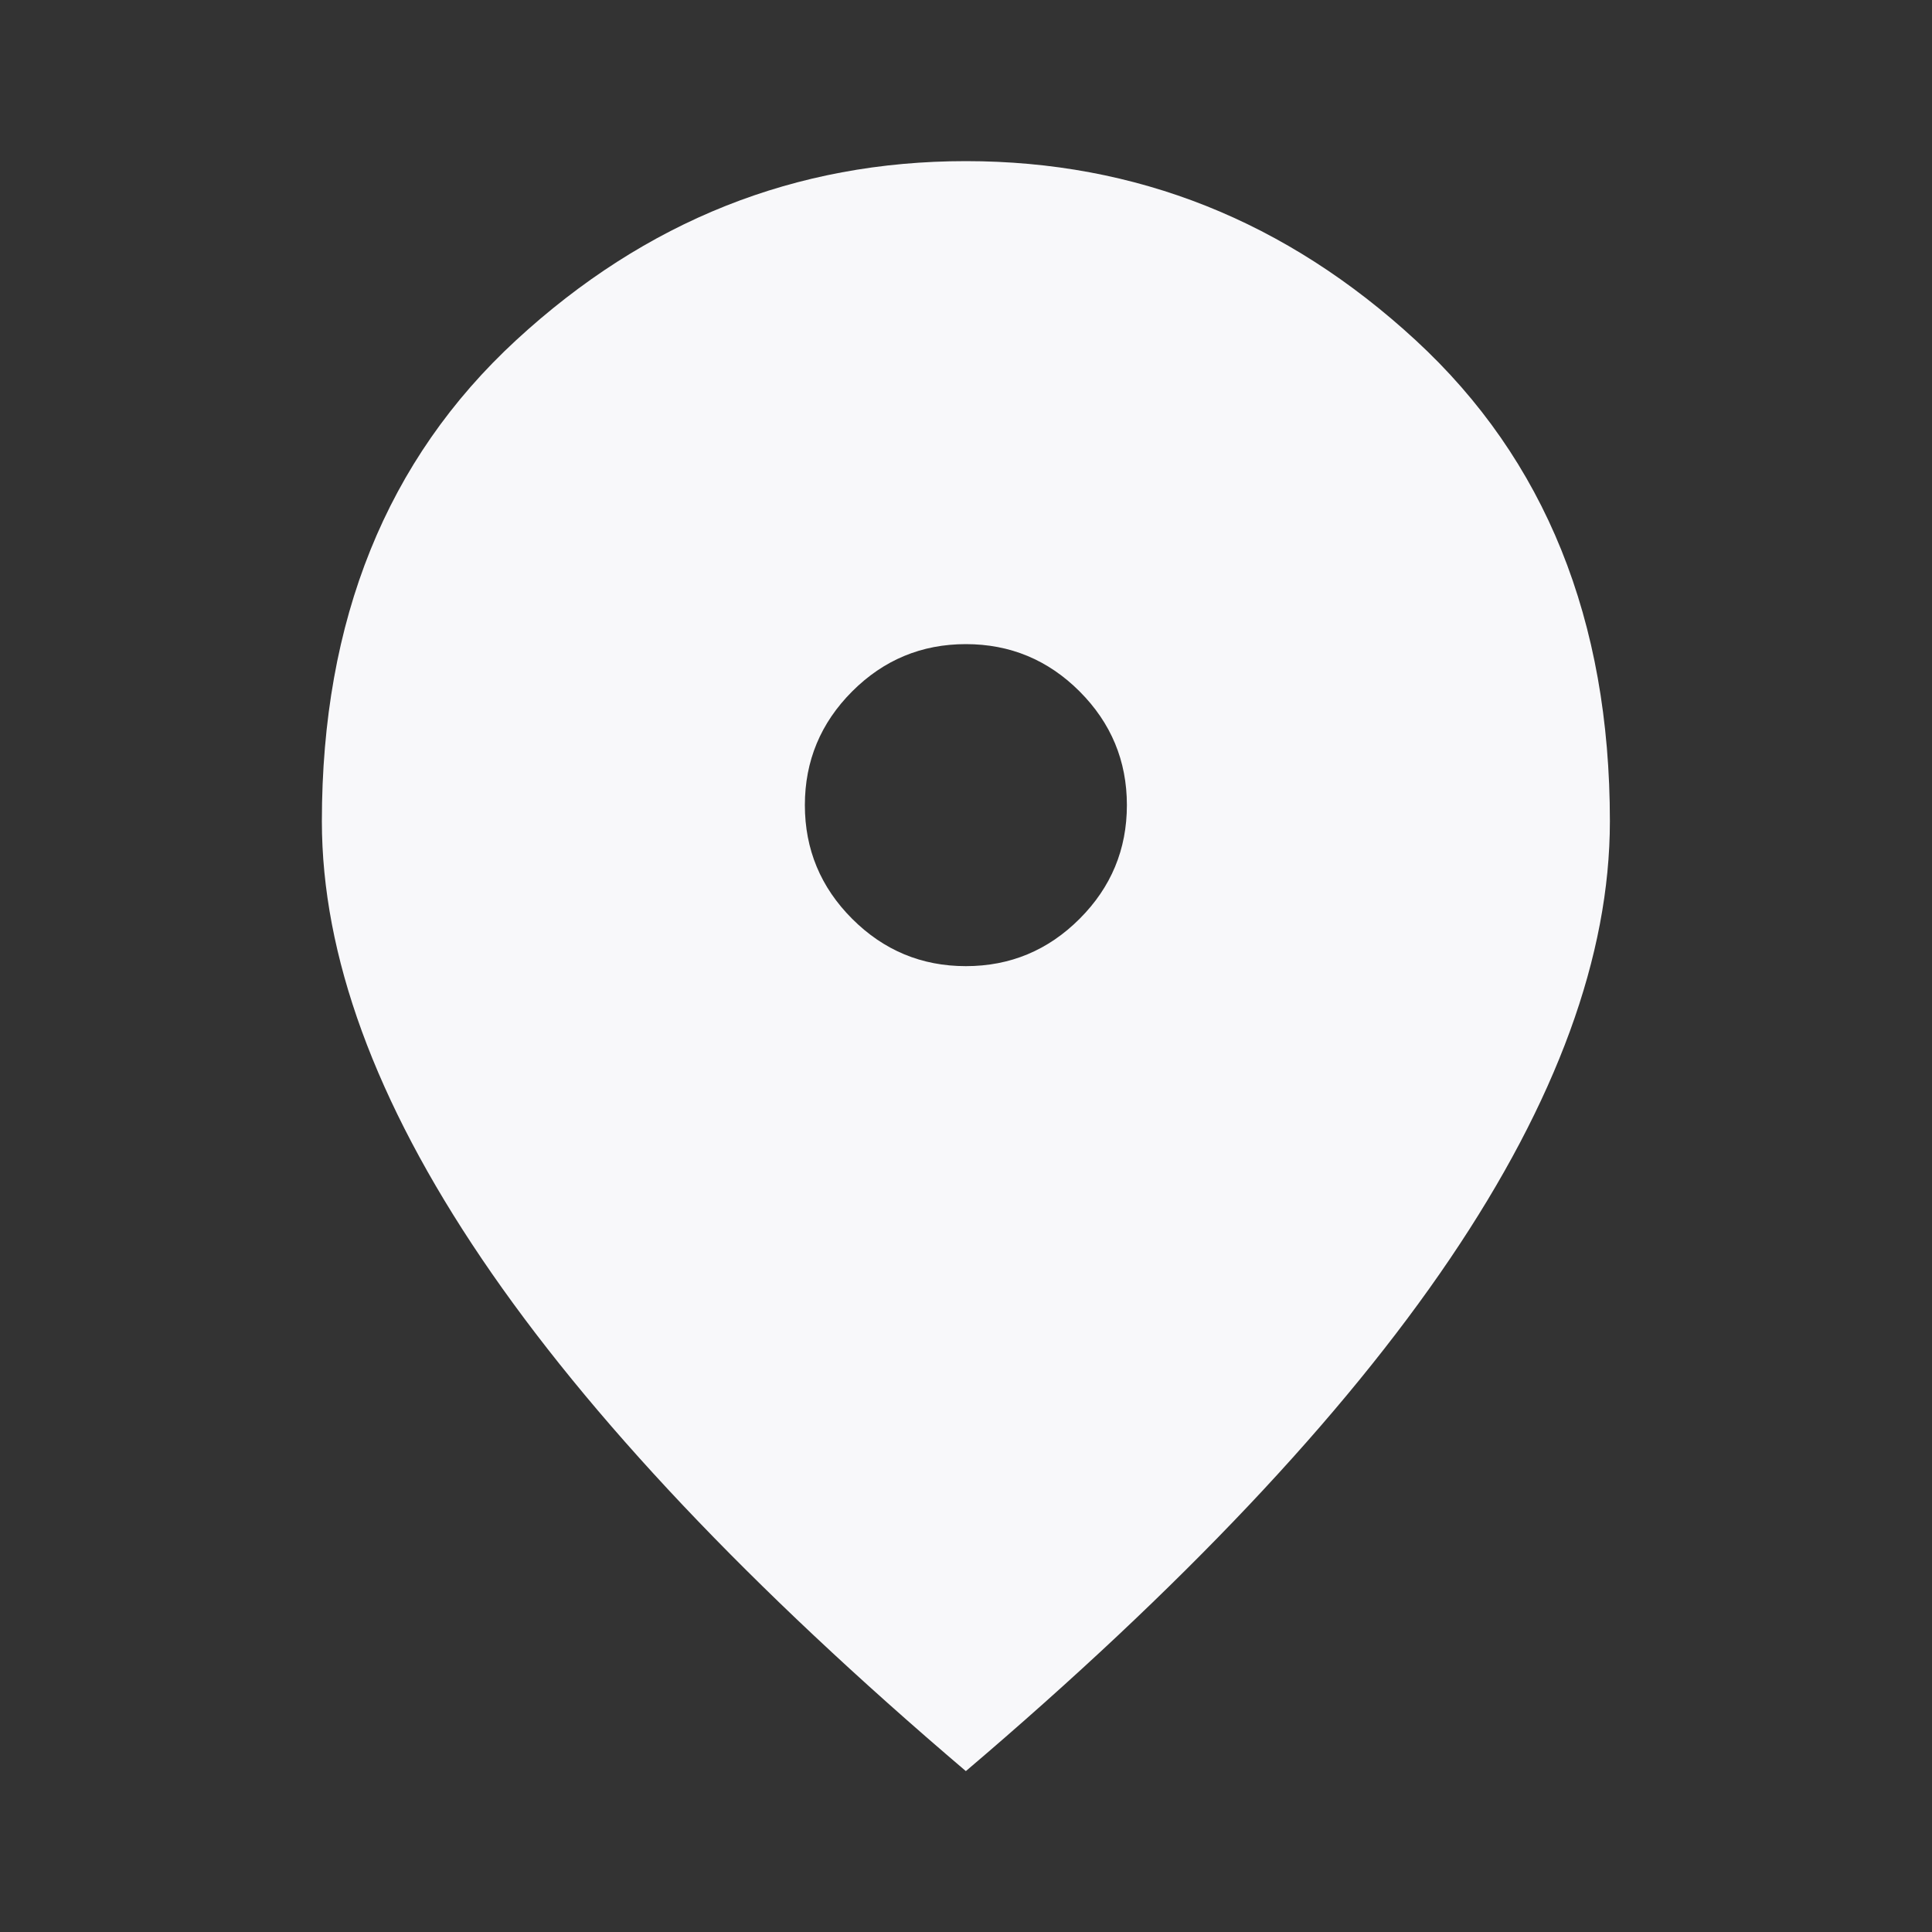 <svg width="40" height="40" viewBox="0 0 40 40" fill="none" xmlns="http://www.w3.org/2000/svg">
<rect x="0" y="0" width="40" height="40" fill="#333333" stroke="none"/>
<mask id="mask0_1774_27911" style="mask-type:alpha" maskUnits="userSpaceOnUse" x="0" y="0" width="40" height="40">
<rect width="40" height="40" fill="#D9D9D9"/>
</mask>
<g mask="url(#mask0_1774_27911)">
<path d="M19.997 20.003C20.914 20.003 21.699 19.676 22.352 19.023C23.004 18.371 23.331 17.586 23.331 16.669C23.331 15.753 23.004 14.968 22.352 14.315C21.699 13.662 20.914 13.336 19.997 13.336C19.081 13.336 18.296 13.662 17.643 14.315C16.991 14.968 16.664 15.753 16.664 16.669C16.664 17.586 16.991 18.371 17.643 19.023C18.296 19.676 19.081 20.003 19.997 20.003ZM19.997 36.669C15.525 32.864 12.185 29.329 9.977 26.065C7.768 22.801 6.664 19.78 6.664 17.003C6.664 12.836 8.004 9.516 10.685 7.044C13.366 4.572 16.47 3.336 19.997 3.336C23.525 3.336 26.629 4.572 29.31 7.044C31.991 9.516 33.331 12.836 33.331 17.003C33.331 19.78 32.227 22.801 30.018 26.065C27.81 29.329 24.47 32.864 19.997 36.669Z" fill="#F8F8FA"/>
</g>
</svg>
